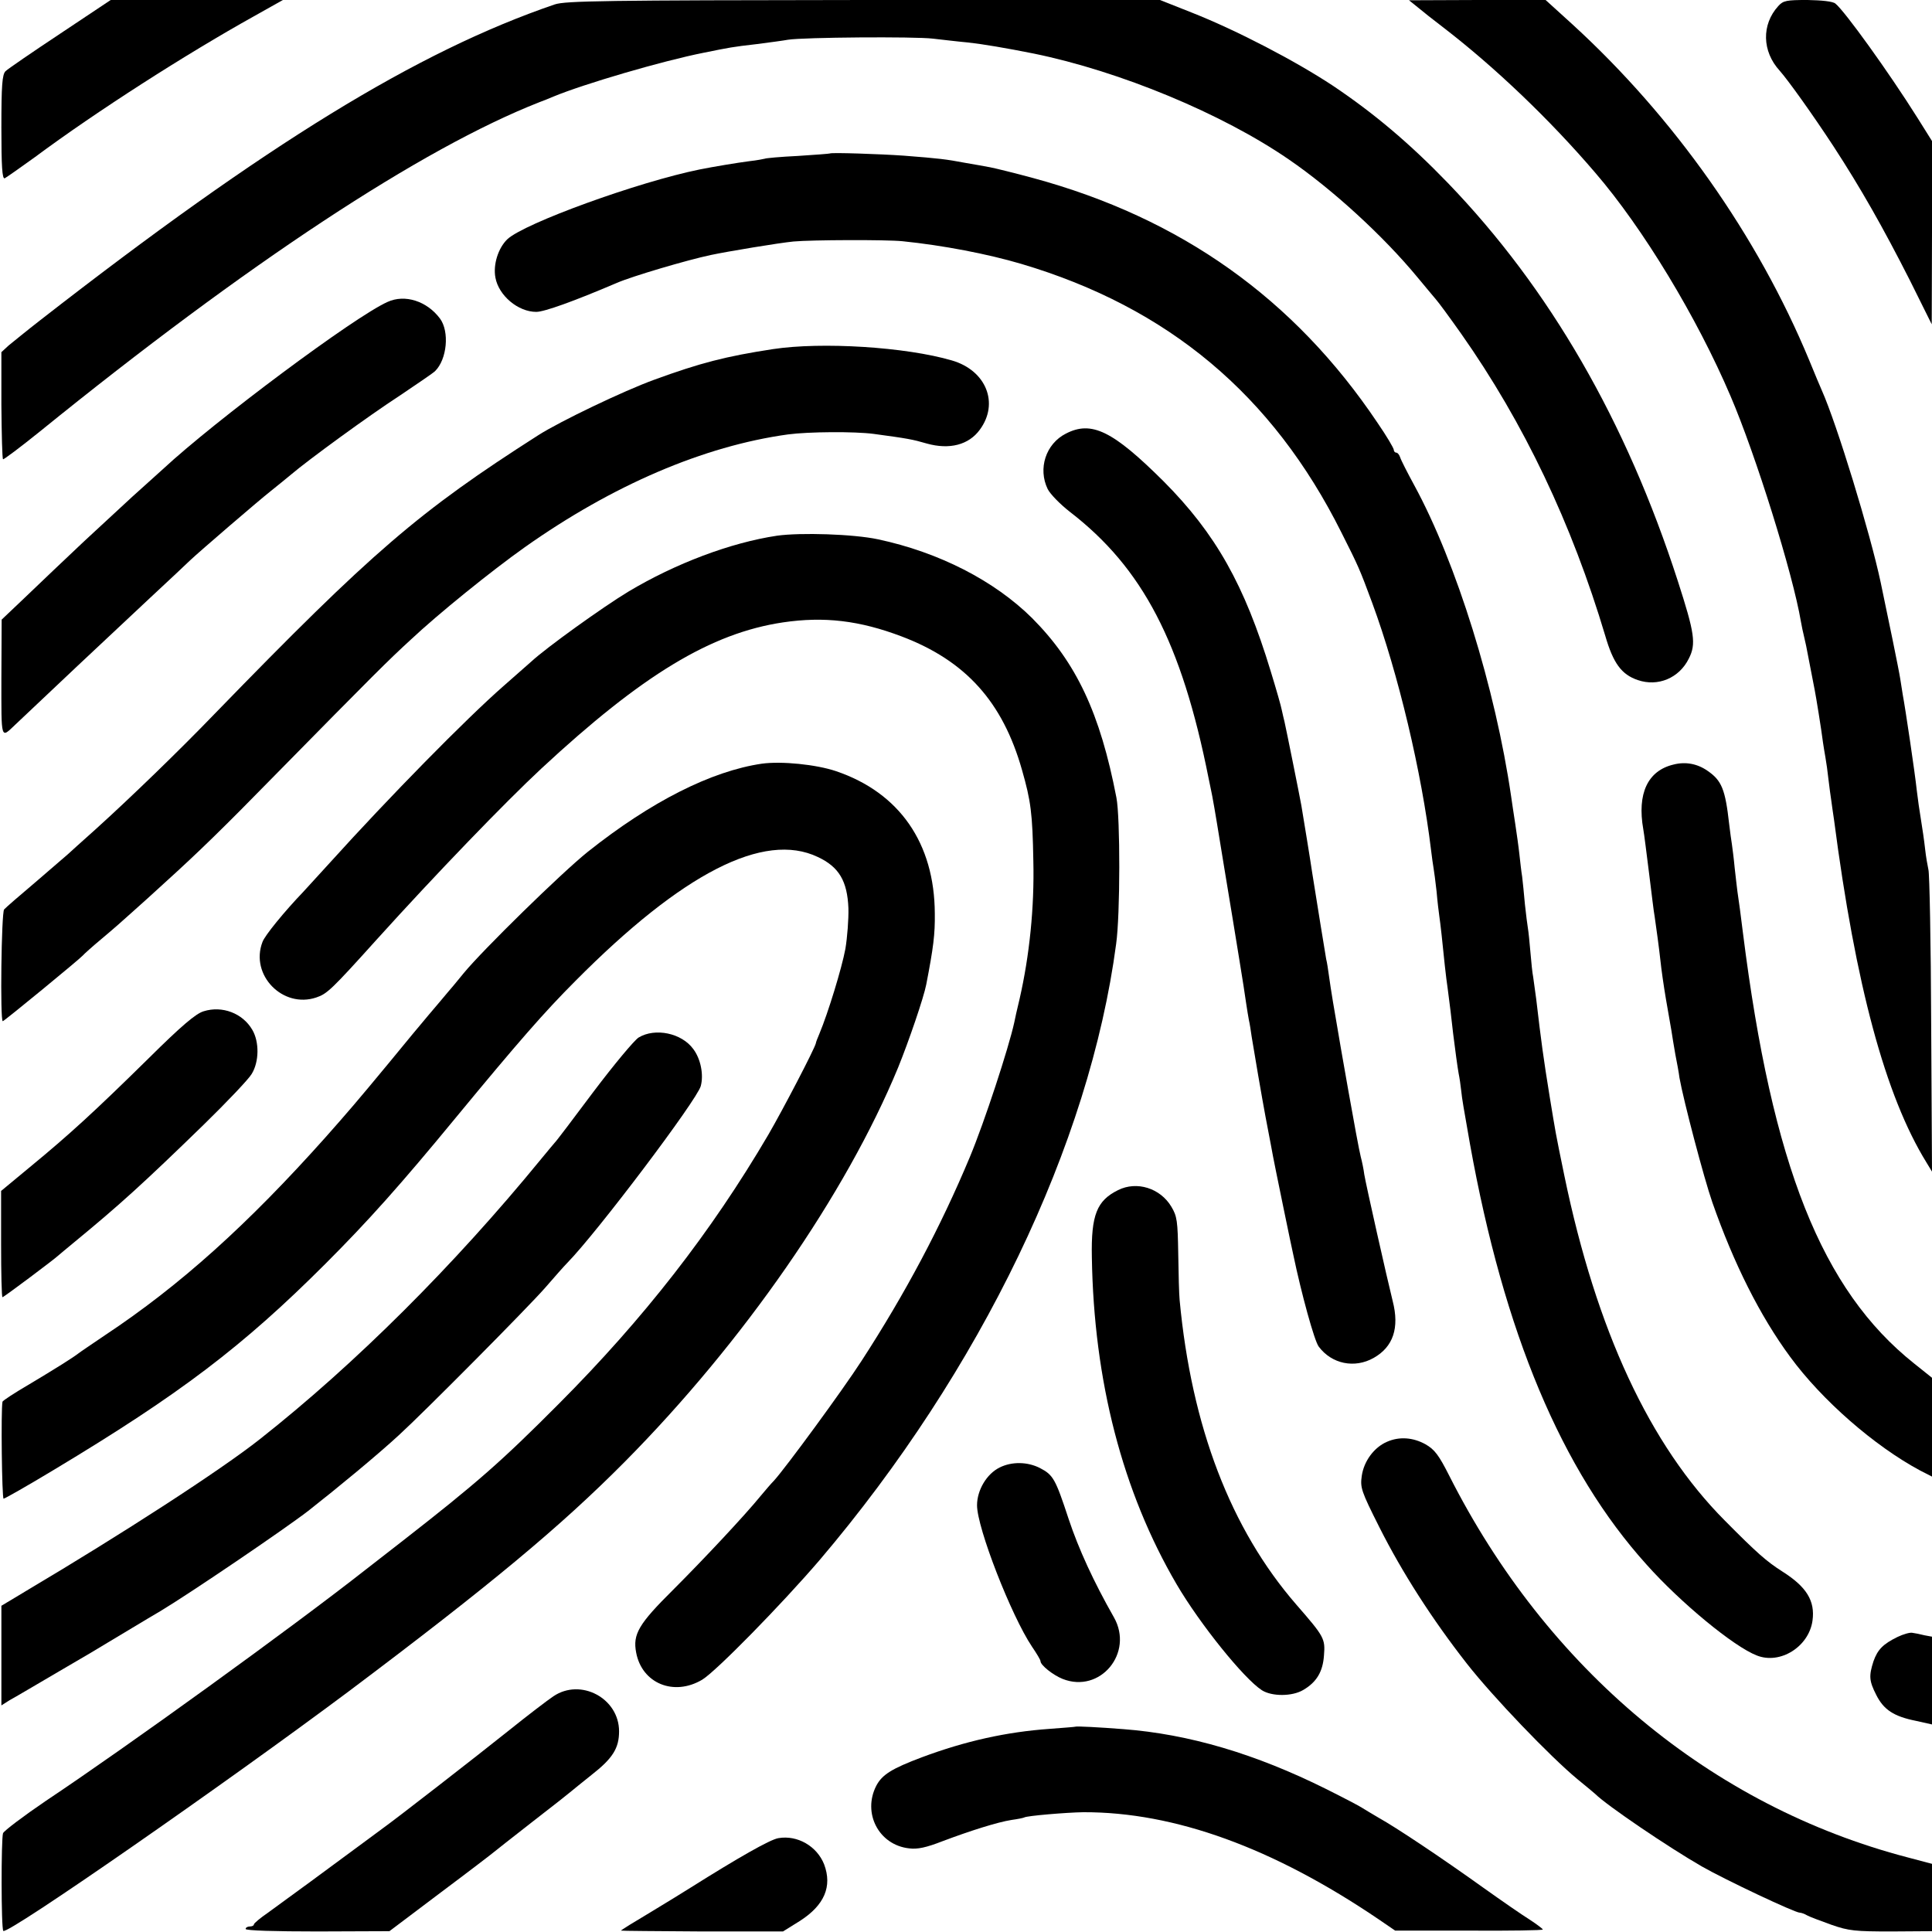 <?xml version="1.0" standalone="no"?>
<!DOCTYPE svg PUBLIC "-//W3C//DTD SVG 20010904//EN"
 "http://www.w3.org/TR/2001/REC-SVG-20010904/DTD/svg10.dtd">
<svg version="1.0" xmlns="http://www.w3.org/2000/svg"
 width="700pt" height="700pt" viewBox="0 0 700 700"
 preserveAspectRatio="xMidYMid meet">
<g transform="translate(0,700) scale(0.1,-0.1)"
fill="#000000" stroke="none">
<path d="M218 6878 c-101 -67 -190 -128 -198 -136 -12 -12 -15 -51 -15 -204 0
-141 3 -187 12 -184 6 3 56 38 110 77 222 165 547 373 793 510 l105 59 -312 0
-312 0 -183 -122z"/>
<path d="M2010 6984 c-498 -170 -1045 -506 -1864 -1144 -49 -38 -100 -80 -115
-92 l-26 -24 0 -192 c1 -105 3 -193 6 -196 2 -2 62 43 134 101 750 608 1384
1026 1810 1193 11 4 34 13 50 20 111 46 394 129 545 159 94 19 103 21 190 31
47 6 99 13 115 16 55 9 459 12 525 4 36 -4 94 -11 128 -14 54 -6 137 -20 237
-40 313 -64 684 -218 925 -384 159 -109 343 -278 466 -427 27 -33 57 -68 66
-79 10 -11 51 -67 92 -125 228 -324 401 -689 522 -1094 29 -100 59 -141 118
-161 73 -25 150 7 185 78 27 53 21 92 -40 281 -187 579 -464 1059 -833 1442
-138 143 -267 252 -416 352 -136 90 -349 201 -511 265 l-116 46 -1074 0 c-939
-1 -1080 -3 -1119 -16z"/>
<path d="M5130 6979 c39 -32 52 -42 100 -79 187 -144 385 -333 550 -526 173
-201 368 -523 490 -809 91 -212 226 -644 255 -817 3 -18 8 -40 10 -48 2 -8 6
-26 9 -40 9 -47 26 -135 31 -160 5 -25 24 -142 30 -190 2 -14 6 -38 9 -55 3
-16 8 -52 11 -80 3 -27 8 -61 10 -75 2 -14 6 -45 10 -70 78 -599 186 -1001
335 -1242 l20 -33 -3 535 c-1 294 -6 546 -10 559 -3 14 -9 47 -12 75 -3 28
-10 76 -15 106 -5 30 -12 78 -15 105 -7 66 -42 301 -51 348 -2 12 -6 37 -9 57
-4 28 -46 232 -71 350 -38 179 -159 574 -213 695 -5 11 -26 61 -46 110 -187
451 -490 880 -857 1216 l-98 89 -247 0 -248 -1 25 -20z"/>
<path d="M6443 6978 c-61 -67 -59 -164 5 -234 31 -35 119 -158 195 -274 99
-152 179 -293 277 -486 l79 -159 1 332 0 332 -52 83 c-105 167 -265 389 -298
415 -9 8 -49 12 -101 13 -76 0 -88 -2 -106 -22z"/>
<path d="M3007 6444 c-1 -1 -54 -5 -116 -9 -63 -3 -117 -8 -120 -10 -4 -1 -28
-6 -56 -9 -46 -6 -130 -20 -180 -30 -222 -45 -636 -195 -697 -253 -33 -32 -52
-92 -43 -139 12 -65 82 -124 148 -124 29 0 135 38 292 105 55 24 255 83 340
101 61 13 248 44 300 49 65 6 337 7 395 1 147 -15 308 -46 430 -82 533 -158
911 -475 1160 -973 63 -125 66 -132 112 -256 94 -255 179 -613 213 -895 3 -25
7 -54 9 -65 2 -11 7 -49 11 -85 3 -36 8 -76 10 -90 4 -27 11 -90 20 -180 3
-30 8 -66 10 -80 4 -28 17 -134 20 -165 7 -57 16 -123 20 -145 3 -14 7 -41 9
-60 4 -38 8 -57 32 -195 123 -684 332 -1183 640 -1524 123 -138 316 -297 399
-329 85 -34 189 32 202 126 10 72 -22 123 -109 178 -58 37 -92 67 -208 184
-273 274 -466 690 -582 1250 -34 165 -31 152 -53 285 -23 142 -31 201 -49 355
-4 30 -9 66 -11 80 -3 14 -7 54 -10 90 -3 36 -7 75 -9 86 -2 11 -7 51 -11 88
-3 37 -8 82 -10 100 -3 17 -7 54 -10 81 -3 28 -10 77 -15 110 -5 33 -12 78
-15 100 -57 391 -198 846 -351 1127 -25 46 -48 91 -51 101 -3 9 -9 17 -14 17
-5 0 -9 5 -9 10 0 6 -26 50 -59 98 -302 450 -713 742 -1248 887 -70 19 -140
36 -156 39 -15 3 -55 10 -90 16 -69 13 -93 16 -222 26 -84 6 -264 12 -268 8z"/>
<path d="M1404 5906 c-119 -53 -626 -431 -814 -606 -9 -8 -59 -53 -111 -100
-51 -47 -129 -119 -173 -160 -43 -41 -93 -88 -111 -105 -17 -16 -67 -64 -110
-105 l-79 -75 -1 -212 c0 -229 -3 -219 51 -168 117 111 324 306 489 460 71 66
136 127 144 135 35 33 249 217 291 250 24 19 58 47 75 61 61 52 280 212 394
286 64 43 121 82 127 88 44 43 53 144 18 191 -47 63 -127 89 -190 60z"/>
<path d="M2800 5735 c-170 -26 -263 -50 -430 -111 -110 -40 -340 -150 -420
-201 -432 -276 -601 -421 -1171 -1008 -134 -139 -306 -305 -433 -420 -49 -44
-94 -84 -100 -90 -6 -5 -58 -50 -116 -100 -58 -49 -110 -94 -115 -100 -10 -10
-15 -405 -5 -405 5 0 281 227 290 238 3 4 34 32 70 62 36 30 85 73 110 96 25
22 77 69 115 104 126 114 216 202 399 389 361 367 412 418 495 494 99 93 292
249 412 334 318 225 649 367 954 409 75 10 241 11 310 2 126 -17 141 -20 193
-35 82 -23 152 -5 192 50 71 96 23 215 -101 251 -167 49 -472 68 -649 41z"/>
<path d="M3862 5429 c-73 -37 -102 -127 -66 -201 9 -18 45 -55 81 -83 263
-203 404 -472 502 -965 6 -30 14 -66 16 -80 3 -14 21 -122 40 -240 20 -118 44
-269 55 -335 11 -66 22 -138 25 -160 3 -22 8 -49 10 -61 3 -12 7 -39 10 -60 6
-39 39 -231 50 -289 3 -16 12 -64 20 -105 7 -41 28 -142 45 -225 17 -82 33
-160 36 -172 29 -139 76 -311 92 -332 47 -63 130 -80 199 -41 71 40 94 109 69
206 -20 80 -97 422 -103 459 -2 17 -8 46 -13 65 -5 19 -25 127 -45 240 -20
113 -38 216 -40 230 -7 38 -24 140 -30 185 -3 22 -7 49 -10 60 -3 17 -34 207
-51 315 -5 36 -31 194 -39 242 -6 34 -55 277 -61 303 -3 11 -7 30 -10 43 -2
12 -20 75 -40 140 -95 313 -199 498 -388 688 -184 183 -261 221 -354 173z"/>
<path d="M2815 5059 c-167 -25 -367 -100 -539 -203 -91 -55 -296 -202 -351
-253 -11 -10 -56 -49 -100 -88 -136 -119 -415 -403 -630 -641 -44 -48 -87 -95
-95 -104 -70 -73 -141 -160 -149 -183 -46 -120 74 -242 195 -201 39 13 55 28
219 210 215 238 466 498 596 619 366 340 615 491 876 530 149 22 277 7 430
-51 232 -88 366 -237 436 -484 32 -112 38 -157 41 -330 4 -167 -14 -343 -50
-500 -9 -36 -17 -74 -19 -84 -20 -92 -108 -361 -161 -488 -106 -254 -235 -496
-392 -738 -69 -107 -276 -389 -318 -435 -11 -11 -32 -36 -48 -55 -57 -70 -204
-227 -317 -340 -125 -124 -147 -161 -134 -228 21 -111 136 -159 239 -98 50 30
288 273 426 434 583 686 978 1506 1074 2232 15 106 15 458 1 530 -59 306 -145
489 -305 650 -137 136 -338 239 -559 286 -89 19 -280 25 -366 13z"/>
<path d="M2760 4233 c-183 -27 -401 -137 -630 -319 -95 -76 -381 -356 -450
-440 -25 -31 -52 -63 -60 -72 -8 -10 -37 -44 -65 -77 -56 -67 -59 -70 -145
-175 -120 -145 -146 -175 -230 -270 -282 -316 -527 -537 -800 -718 -47 -32
-89 -60 -95 -65 -22 -17 -86 -57 -178 -112 -53 -31 -98 -60 -98 -64 -6 -31 -2
-351 4 -351 4 0 87 47 183 105 456 274 684 447 983 746 155 155 272 286 472
529 226 274 322 384 434 496 388 391 683 542 878 449 77 -36 107 -87 111 -186
1 -39 -4 -105 -11 -147 -13 -70 -63 -233 -94 -307 -7 -16 -13 -32 -13 -35 -5
-21 -118 -238 -172 -331 -207 -353 -452 -667 -759 -975 -208 -209 -297 -287
-565 -496 -19 -15 -80 -62 -135 -105 -266 -209 -862 -640 -1159 -838 -81 -55
-151 -108 -155 -117 -7 -21 -7 -346 1 -354 15 -15 805 534 1253 869 511 384
765 595 999 831 429 433 801 970 990 1428 39 96 93 254 102 301 26 134 32 182
31 257 -1 255 -128 438 -358 516 -71 24 -197 37 -269 27z"/>
<path d="M6064 4230 c-94 -22 -133 -105 -110 -235 3 -16 12 -88 21 -160 9 -71
17 -141 20 -155 7 -49 15 -106 21 -160 3 -30 12 -93 20 -140 8 -47 17 -98 20
-115 2 -16 9 -55 14 -85 6 -30 13 -68 15 -85 15 -84 89 -365 119 -451 78 -223
173 -412 282 -560 115 -157 305 -323 471 -412 l43 -22 0 179 0 179 -65 52
c-334 266 -514 717 -620 1560 -7 59 -16 124 -20 150 -2 14 -6 52 -10 86 -3 33
-8 71 -10 85 -2 13 -7 47 -10 74 -14 125 -27 157 -78 192 -37 26 -80 34 -123
23z"/>
<path d="M738 3336 c-28 -8 -81 -53 -200 -171 -195 -192 -288 -277 -429 -393
l-105 -87 0 -192 c0 -106 2 -193 5 -193 5 0 190 139 201 150 3 3 30 25 60 50
164 135 249 212 468 425 84 82 163 165 174 184 27 44 28 116 2 160 -35 60
-109 88 -176 67z"/>
<path d="M2314 3241 c-16 -10 -90 -99 -164 -197 -74 -99 -136 -181 -140 -184
-3 -3 -25 -30 -50 -60 -315 -385 -673 -742 -1018 -1014 -143 -113 -498 -343
-852 -553 l-85 -51 0 -180 0 -181 30 19 c17 9 98 57 180 105 83 48 162 95 176
104 15 9 55 33 90 54 35 21 80 48 99 59 107 64 453 299 537 364 107 84 250
202 328 274 90 82 469 464 530 534 33 38 69 79 80 90 108 110 470 590 484 641
11 41 0 98 -27 134 -42 58 -138 78 -198 42z"/>
<path d="M4051 2688 c-77 -38 -98 -90 -95 -243 7 -448 111 -850 307 -1185 85
-145 244 -342 309 -384 36 -23 110 -23 150 1 48 28 71 66 75 125 5 61 1 68
-100 184 -238 274 -380 645 -423 1104 -2 19 -4 94 -5 167 -2 119 -4 136 -25
171 -40 67 -125 94 -193 60z"/>
<path d="M5025 1776 c-46 -20 -83 -69 -91 -123 -6 -43 -3 -54 64 -187 82 -163
191 -333 317 -494 94 -120 301 -336 400 -418 33 -27 62 -51 65 -54 41 -41 265
-193 387 -263 84 -48 336 -167 354 -167 5 0 17 -4 27 -10 9 -5 49 -20 88 -34
63 -22 86 -24 217 -24 l147 1 0 122 0 122 -87 23 c-713 186 -1308 682 -1663
1385 -37 73 -52 93 -85 112 -45 25 -95 29 -140 9z"/>
<path d="M3622 1683 c-47 -23 -82 -82 -82 -137 0 -82 124 -400 199 -512 17
-25 31 -48 31 -53 0 -14 45 -50 80 -64 136 -54 259 94 186 223 -74 130 -128
248 -164 356 -48 146 -56 160 -104 185 -45 23 -102 24 -146 2z"/>
<path d="M6875 1069 c-53 -26 -72 -46 -87 -88 -17 -53 -16 -71 10 -122 27 -54
64 -78 144 -94 l58 -13 0 159 0 159 -27 5 c-16 4 -35 8 -44 9 -9 2 -33 -5 -54
-15z"/>
<path d="M2005 854 c-21 -14 -93 -69 -159 -122 -125 -100 -411 -322 -460 -357
-15 -11 -46 -34 -69 -51 -94 -70 -300 -221 -346 -254 -28 -19 -50 -38 -51 -42
0 -5 -7 -8 -15 -8 -8 0 -15 -4 -15 -9 0 -6 107 -9 261 -9 l260 1 187 141 c103
77 189 143 192 146 3 3 66 52 140 110 74 57 137 107 140 110 3 3 36 29 73 59
77 60 100 97 100 158 0 120 -139 194 -238 127z"/>
<path d="M3897 744 c-1 -1 -43 -4 -94 -8 -156 -11 -305 -44 -463 -103 -109
-41 -144 -63 -165 -103 -51 -99 9 -215 119 -227 30 -4 62 3 121 26 101 38 199
69 250 77 22 3 42 7 46 9 9 6 152 18 214 19 331 1 688 -129 1070 -388 l60 -41
268 0 c147 -1 267 1 267 4 -1 3 -22 19 -48 36 -26 16 -101 68 -167 115 -155
111 -317 219 -380 254 -27 16 -54 32 -60 36 -5 4 -64 35 -130 68 -257 128
-498 199 -735 217 -88 7 -170 11 -173 9z"/>
<path d="M2820 340 c-30 -5 -144 -70 -319 -180 -22 -14 -87 -54 -145 -89 -59
-35 -106 -64 -106 -66 0 -1 132 -2 294 -3 l293 0 61 38 c89 57 118 125 88 205
-26 66 -97 107 -166 95z"/>
</g>
</svg>
